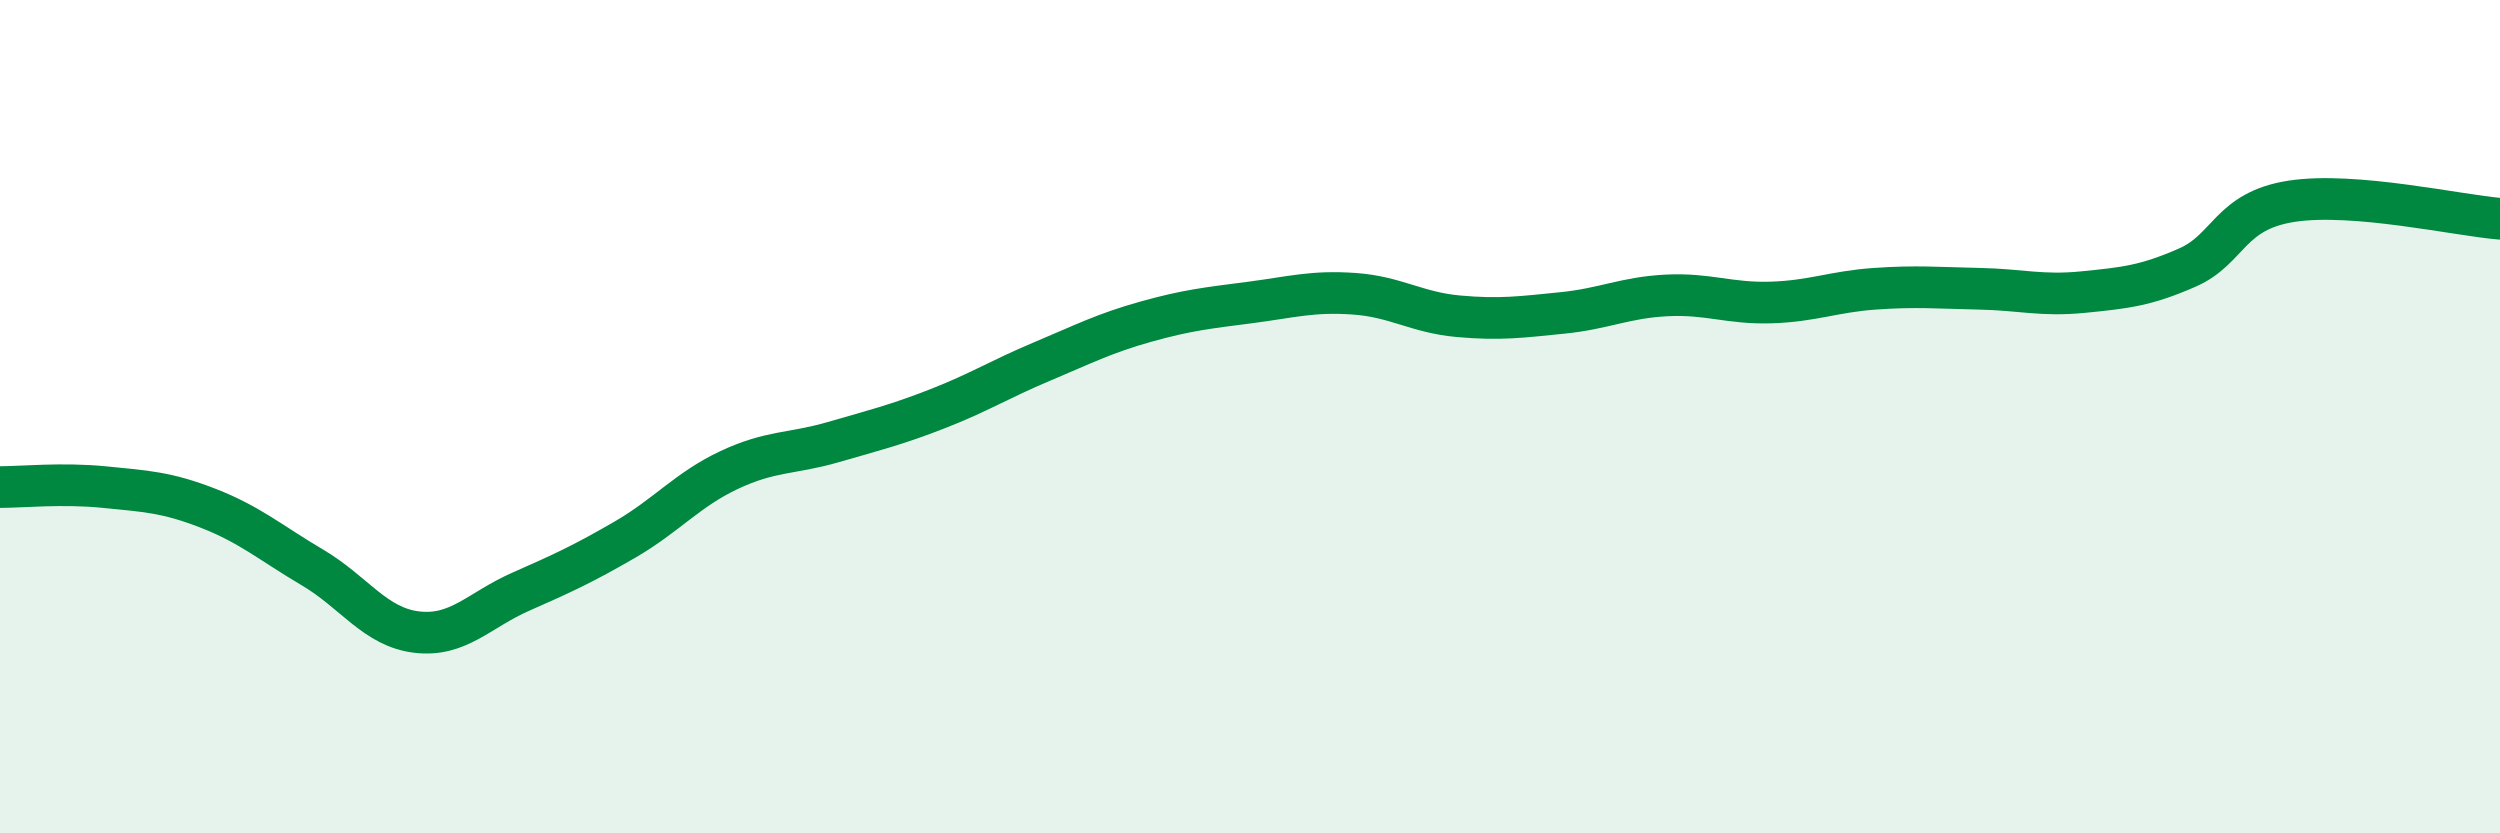 
    <svg width="60" height="20" viewBox="0 0 60 20" xmlns="http://www.w3.org/2000/svg">
      <path
        d="M 0,11.69 C 0.5,11.69 1.5,11.59 2.5,11.69 C 3.5,11.79 4,11.81 5,12.2 C 6,12.59 6.5,13.03 7.5,13.62 C 8.5,14.21 9,15.05 10,15.17 C 11,15.29 11.5,14.64 12.5,14.2 C 13.5,13.76 14,13.53 15,12.95 C 16,12.37 16.5,11.75 17.5,11.28 C 18.5,10.81 19,10.9 20,10.61 C 21,10.32 21.5,10.2 22.5,9.81 C 23.5,9.42 24,9.1 25,8.68 C 26,8.26 26.5,8 27.5,7.72 C 28.5,7.44 29,7.39 30,7.26 C 31,7.13 31.5,6.98 32.5,7.05 C 33.5,7.12 34,7.5 35,7.59 C 36,7.68 36.5,7.61 37.5,7.51 C 38.5,7.41 39,7.14 40,7.09 C 41,7.04 41.5,7.29 42.5,7.26 C 43.5,7.23 44,7 45,6.93 C 46,6.86 46.5,6.91 47.5,6.93 C 48.5,6.95 49,7.11 50,7.01 C 51,6.91 51.5,6.86 52.5,6.42 C 53.5,5.98 53.5,5.06 55,4.83 C 56.5,4.6 59,5.17 60,5.25L60 20L0 20Z"
        fill="#008740"
        opacity="0.1"
        stroke-linecap="round"
        stroke-linejoin="round"
      />
      <path
        d="M 0,11.69 C 0.5,11.69 1.5,11.59 2.5,11.69 C 3.5,11.79 4,11.81 5,12.2 C 6,12.59 6.5,13.03 7.5,13.62 C 8.5,14.21 9,15.05 10,15.17 C 11,15.29 11.5,14.64 12.5,14.2 C 13.5,13.76 14,13.53 15,12.95 C 16,12.37 16.5,11.75 17.5,11.28 C 18.5,10.81 19,10.9 20,10.61 C 21,10.32 21.5,10.2 22.5,9.81 C 23.5,9.42 24,9.1 25,8.68 C 26,8.26 26.5,8 27.5,7.72 C 28.5,7.44 29,7.39 30,7.26 C 31,7.13 31.5,6.98 32.5,7.05 C 33.5,7.12 34,7.5 35,7.59 C 36,7.68 36.5,7.61 37.5,7.51 C 38.5,7.41 39,7.14 40,7.09 C 41,7.04 41.5,7.29 42.5,7.26 C 43.5,7.23 44,7 45,6.93 C 46,6.86 46.5,6.91 47.5,6.93 C 48.5,6.95 49,7.11 50,7.01 C 51,6.91 51.5,6.86 52.5,6.42 C 53.5,5.98 53.5,5.06 55,4.83 C 56.5,4.6 59,5.17 60,5.25"
        stroke="#008740"
        stroke-width="1"
        fill="none"
        stroke-linecap="round"
        stroke-linejoin="round"
      />
    </svg>
  